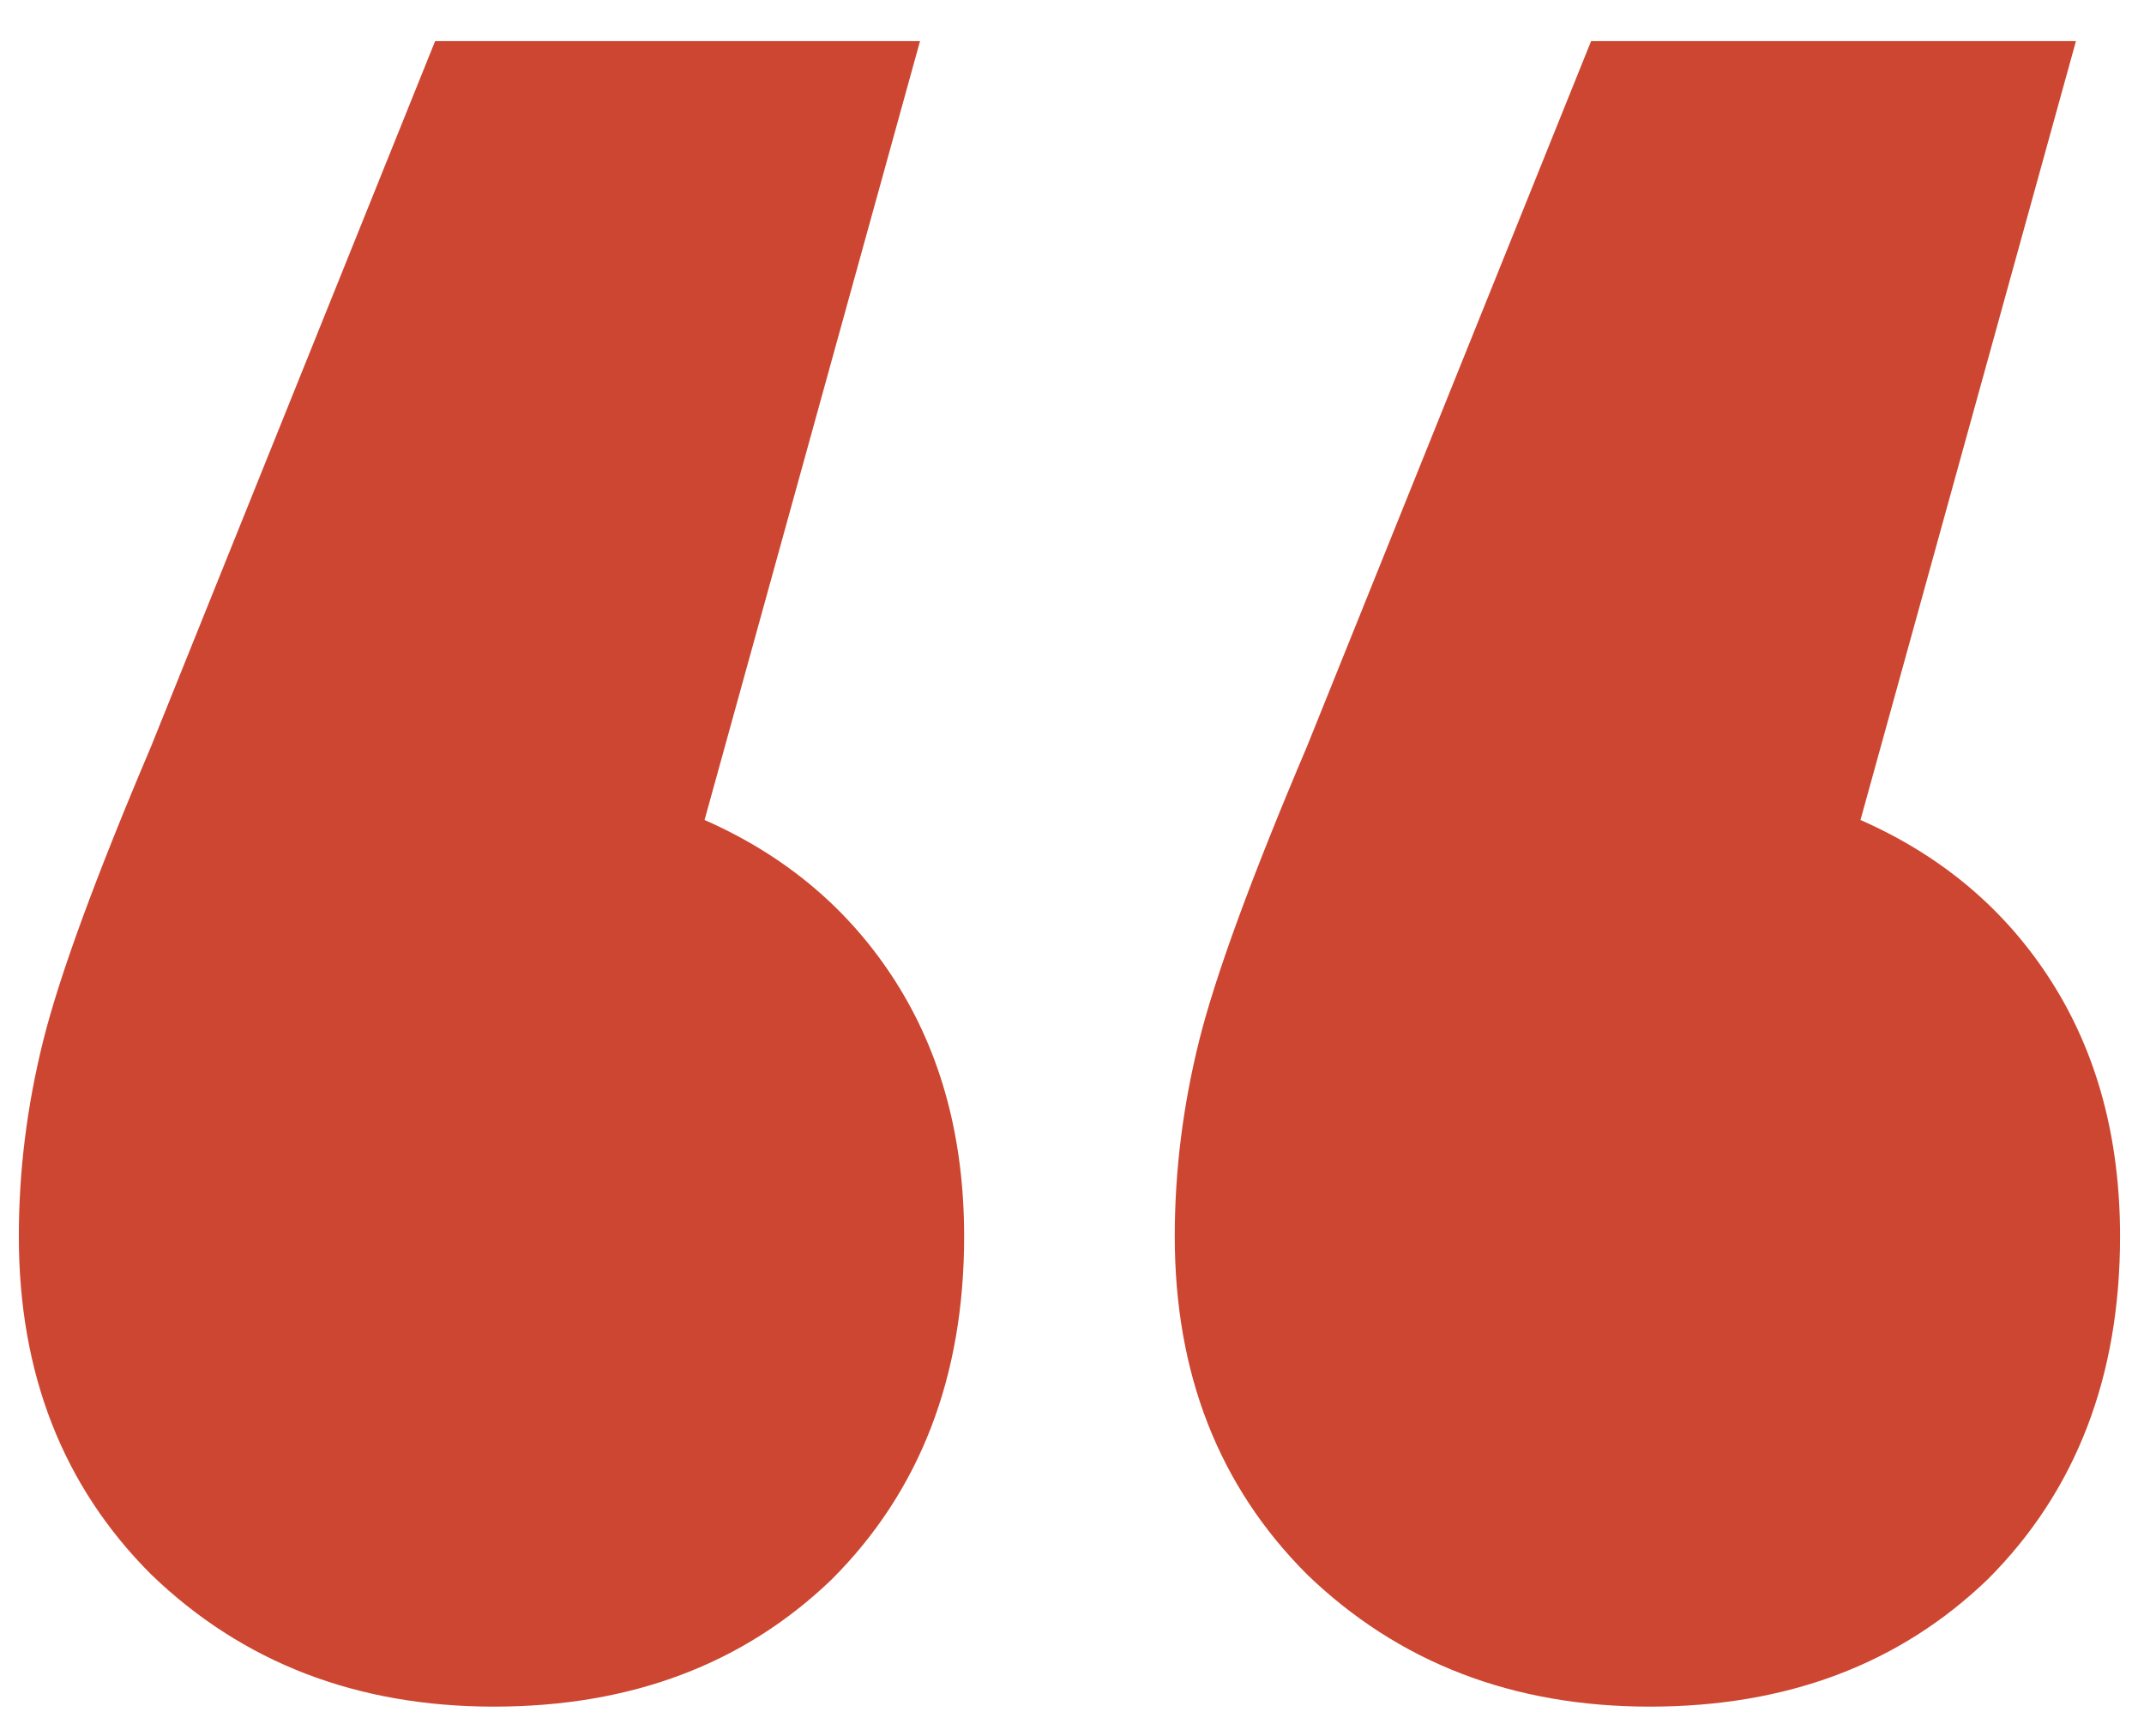 <svg width="42" height="34" viewBox="0 0 42 34" fill="none" xmlns="http://www.w3.org/2000/svg">
<path d="M13.802 16.061C15.401 16.765 16.648 17.82 17.544 19.227C18.439 20.635 18.887 22.298 18.887 24.217C18.887 26.968 18.023 29.206 16.296 30.933C14.569 32.596 12.362 33.428 9.676 33.428C6.989 33.428 4.75 32.565 2.959 30.837C1.232 29.11 0.369 26.904 0.369 24.217C0.369 22.938 0.528 21.658 0.848 20.379C1.168 19.1 1.872 17.181 2.959 14.622L8.524 0.805H18.023L13.802 16.061ZM36.446 16.061C38.045 16.765 39.292 17.82 40.188 19.227C41.083 20.635 41.531 22.298 41.531 24.217C41.531 26.968 40.667 29.206 38.94 30.933C37.213 32.596 35.007 33.428 32.32 33.428C29.633 33.428 27.394 32.565 25.603 30.837C23.876 29.11 23.013 26.904 23.013 24.217C23.013 22.938 23.173 21.658 23.492 20.379C23.812 19.1 24.516 17.181 25.603 14.622L31.169 0.805H40.667L36.446 16.061Z" fill="#CD4631"/>
</svg>

